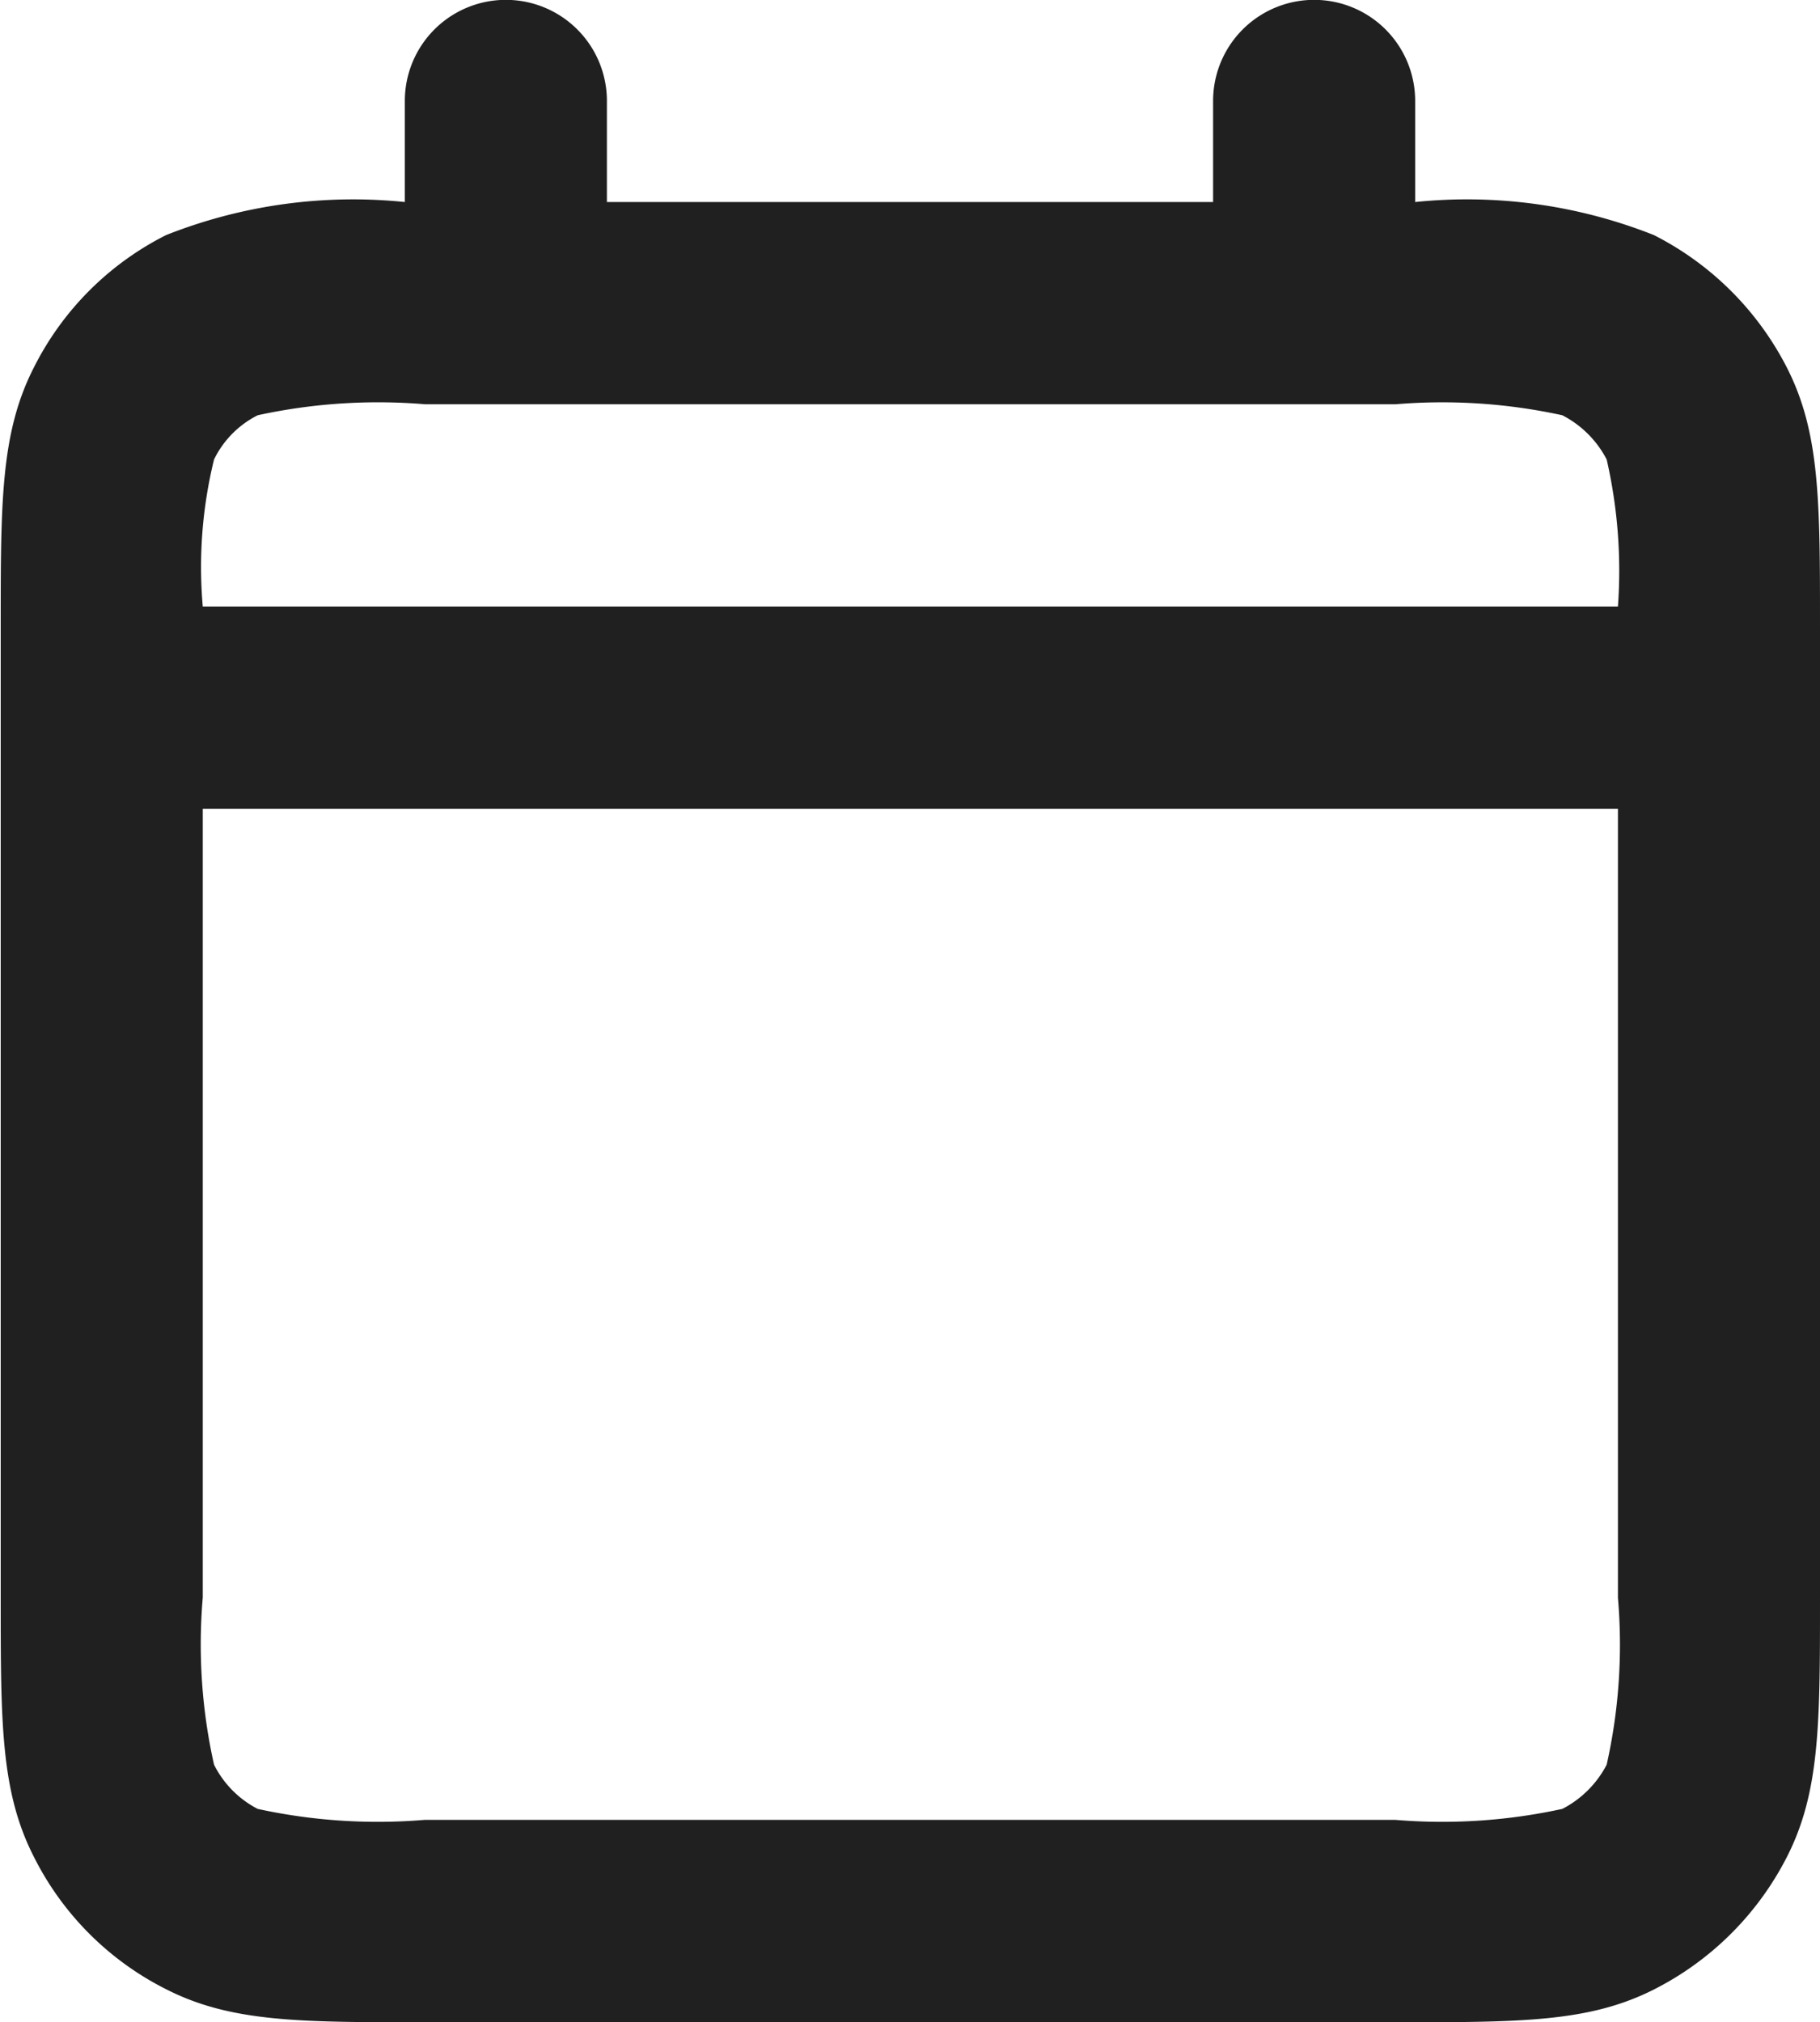 <svg xmlns="http://www.w3.org/2000/svg" width="25.85" height="28.719" viewBox="0 0 25.85 28.719">
  <defs>
    <style>
      .cls-1 {
        fill: #202020;
        fill-rule: evenodd;
      }
    </style>
  </defs>
  <path id="merit-03.svg" class="cls-1" d="M1059.88,697.874h-13.79c-1.77,0-2.75,0-3.67-.469a4.218,4.218,0,0,1-1.88-1.883c-0.47-.922-0.47-1.9-0.47-3.679V678.057c0-1.779,0-2.759.47-3.68a4.228,4.228,0,0,1,1.88-1.883,7.21,7.21,0,0,1,3.39-.469v-1.436a1.435,1.435,0,1,1,2.87,0v1.436h8.61v-1.436a1.435,1.435,0,1,1,2.87,0v1.436a7.2,7.2,0,0,1,3.39.469,4.311,4.311,0,0,1,1.89,1.883c0.47,0.921.47,1.9,0.47,3.675v13.8c0,1.775,0,2.753-.47,3.674a4.3,4.3,0,0,1-1.89,1.883C1062.63,697.874,1061.66,697.874,1059.88,697.874Zm-16.94-17.233v11.2a7.81,7.81,0,0,0,.16,2.375,1.426,1.426,0,0,0,.62.628,8,8,0,0,0,2.37.156h13.79a8,8,0,0,0,2.37-.156,1.464,1.464,0,0,0,.63-0.628,7.774,7.774,0,0,0,.16-2.37V680.641h-20.1Zm0-2.872h20.1a7.083,7.083,0,0,0-.16-2.088,1.464,1.464,0,0,0-.63-0.628,8,8,0,0,0-2.37-.156H1046.1a8.038,8.038,0,0,0-2.38.156,1.381,1.381,0,0,0-.62.628A6.423,6.423,0,0,0,1042.94,677.769Z" transform="translate(-1040.06 -669.156)"/>
</svg>
